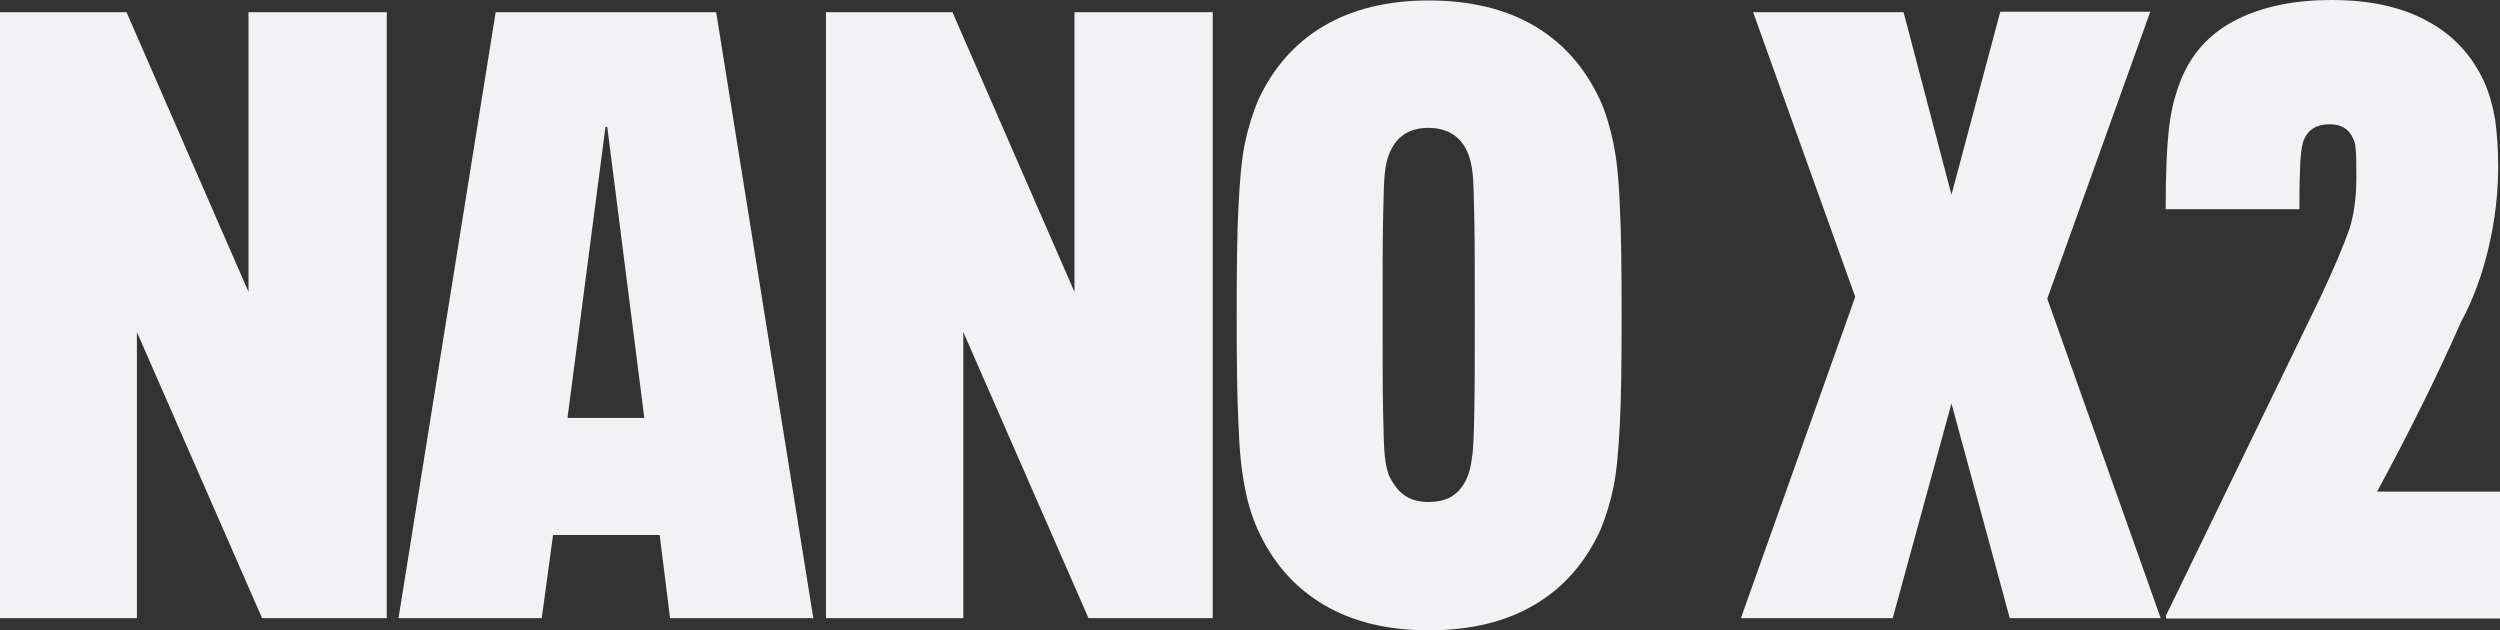 <?xml version="1.0" encoding="utf-8"?>
<!-- Generator: Adobe Illustrator 19.0.0, SVG Export Plug-In . SVG Version: 6.00 Build 0)  -->
<svg version="1.1" id="Layer_1" xmlns="http://www.w3.org/2000/svg" xmlns:xlink="http://www.w3.org/1999/xlink" x="0px" y="0px"
	 viewBox="-20 351.4 553.3 139.5" style="enable-background:new -20 351.4 553.3 139.5;" xml:space="preserve">
<rect x="-20" y="351.4" width="553.3" height="139.5" fill="#333333" stroke="none"/>
<style type="text/css">
	.st0{fill:#F2F2F4;}
</style>
<g id="XMLID_2_">
	<path id="XMLID_3_" class="st0" d="M-20.1,354.1H8L35,416v-61.9h30.6v134.1H38l-27.7-63.3v63.3h-30.4V354.1z"/>
	<path id="XMLID_5_" class="st0" d="M126,469.8h-23.6l-2.5,18.4H68.2l21.5-134.1h48.8L160,488.2h-31.7L126,469.8z M122.6,443.9
		l-8.2-64.4H114l-8.4,64.4H122.6z"/>
	<path id="XMLID_8_" class="st0" d="M162.7,354.1h28.1l27,61.9v-61.9h30.6v134.1h-27.5l-27.7-63.3v63.3h-30.4V354.1H162.7z"/>
	<path id="XMLID_10_" class="st0" d="M272.9,485.2c-6.4-3.8-11.2-9.3-14.5-16.5c-1.3-2.9-2.3-6.1-2.9-9.5c-0.7-3.4-1.2-8-1.4-13.8
		c-0.3-5.8-0.4-13.8-0.4-24.2s0.1-18.5,0.4-24.2c0.3-5.8,0.7-10.4,1.4-13.8s1.7-6.6,2.9-9.5c3.3-7.2,8.1-12.7,14.5-16.5
		s14.2-5.7,23.3-5.7c9.2,0,17.1,1.9,23.5,5.7s11.2,9.3,14.5,16.5c1.3,2.9,2.2,6.1,2.9,9.5c0.7,3.4,1.2,8,1.4,13.8
		c0.3,5.8,0.4,13.8,0.4,24.2s-0.1,18.5-0.4,24.2c-0.3,5.8-0.7,10.4-1.4,13.8c-0.7,3.4-1.7,6.6-2.9,9.5c-3.3,7.2-8.1,12.7-14.5,16.5
		s-14.2,5.7-23.5,5.7C287,490.9,279.3,489,272.9,485.2z M301.7,461c1.4-1,2.5-2.5,3.2-4.4c0.4-1,0.7-2.4,0.9-4.1
		c0.3-1.7,0.4-5.2,0.5-10.5s0.1-12.3,0.1-20.9s0-15.6-0.1-21s-0.2-8.9-0.4-10.5c-0.2-1.6-0.5-3-0.9-4c-1.5-3.9-4.5-5.9-8.9-5.9
		c-4.3,0-7.2,2-8.7,5.9c-0.4,1-0.7,2.3-0.9,4c-0.2,1.6-0.3,5.2-0.4,10.5c-0.1,5.4-0.1,12.4-0.1,21s0,15.6,0.1,20.9s0.2,8.8,0.4,10.5
		c0.2,1.7,0.5,3.1,0.9,4.1c0.9,1.9,2,3.4,3.4,4.4s3.2,1.5,5.3,1.5C298.4,462.5,300.3,462,301.7,461z"/>
	<path id="XMLID_13_" class="st0" d="M390.6,417.1l-22.6-63h33.3l10.6,40.4l10.8-40.5h33.2l-22.8,63.5l25.1,70.7h-33.4l-12.9-47.5
		l-13,47.5h-33.6L390.6,417.1z"/>
	<path id="XMLID_15_" class="st0" d="M459.3,487.8l34.2-70.5c3.3-7,5.4-12.1,6.5-15.3c1-3.2,1.5-6.9,1.5-11.1c0-2.8,0-4.8-0.1-6
		s-0.2-2.1-0.5-2.6c-0.9-2.3-2.7-3.4-5.3-3.4c-2.8,0-4.7,1.1-5.7,3.4c-0.4,0.9-0.6,2.5-0.8,4.9c-0.1,2.4-0.2,5.9-0.2,10.5h-29.6
		c0-8.2,0.3-14.4,0.8-18.4c0.5-4.1,1.5-7.7,2.9-11c2.5-5.7,6.6-9.9,12.3-12.7c5.7-2.8,12.6-4.2,20.7-4.2c8.4,0,15.4,1.5,21.1,4.6
		c5.7,3,9.9,7.5,12.7,13.5c1.1,2.5,1.9,5.3,2.4,8.2c0.4,2.9,0.7,6.4,0.7,10.5c0,6-0.7,11.9-2.1,17.9s-3.4,11.5-6.1,16.5
		c-5.2,11.8-11.4,24.3-18.6,37.6h27.2v28.1h-73.9v-0.5H459.3z"/>
</g>
</svg>
